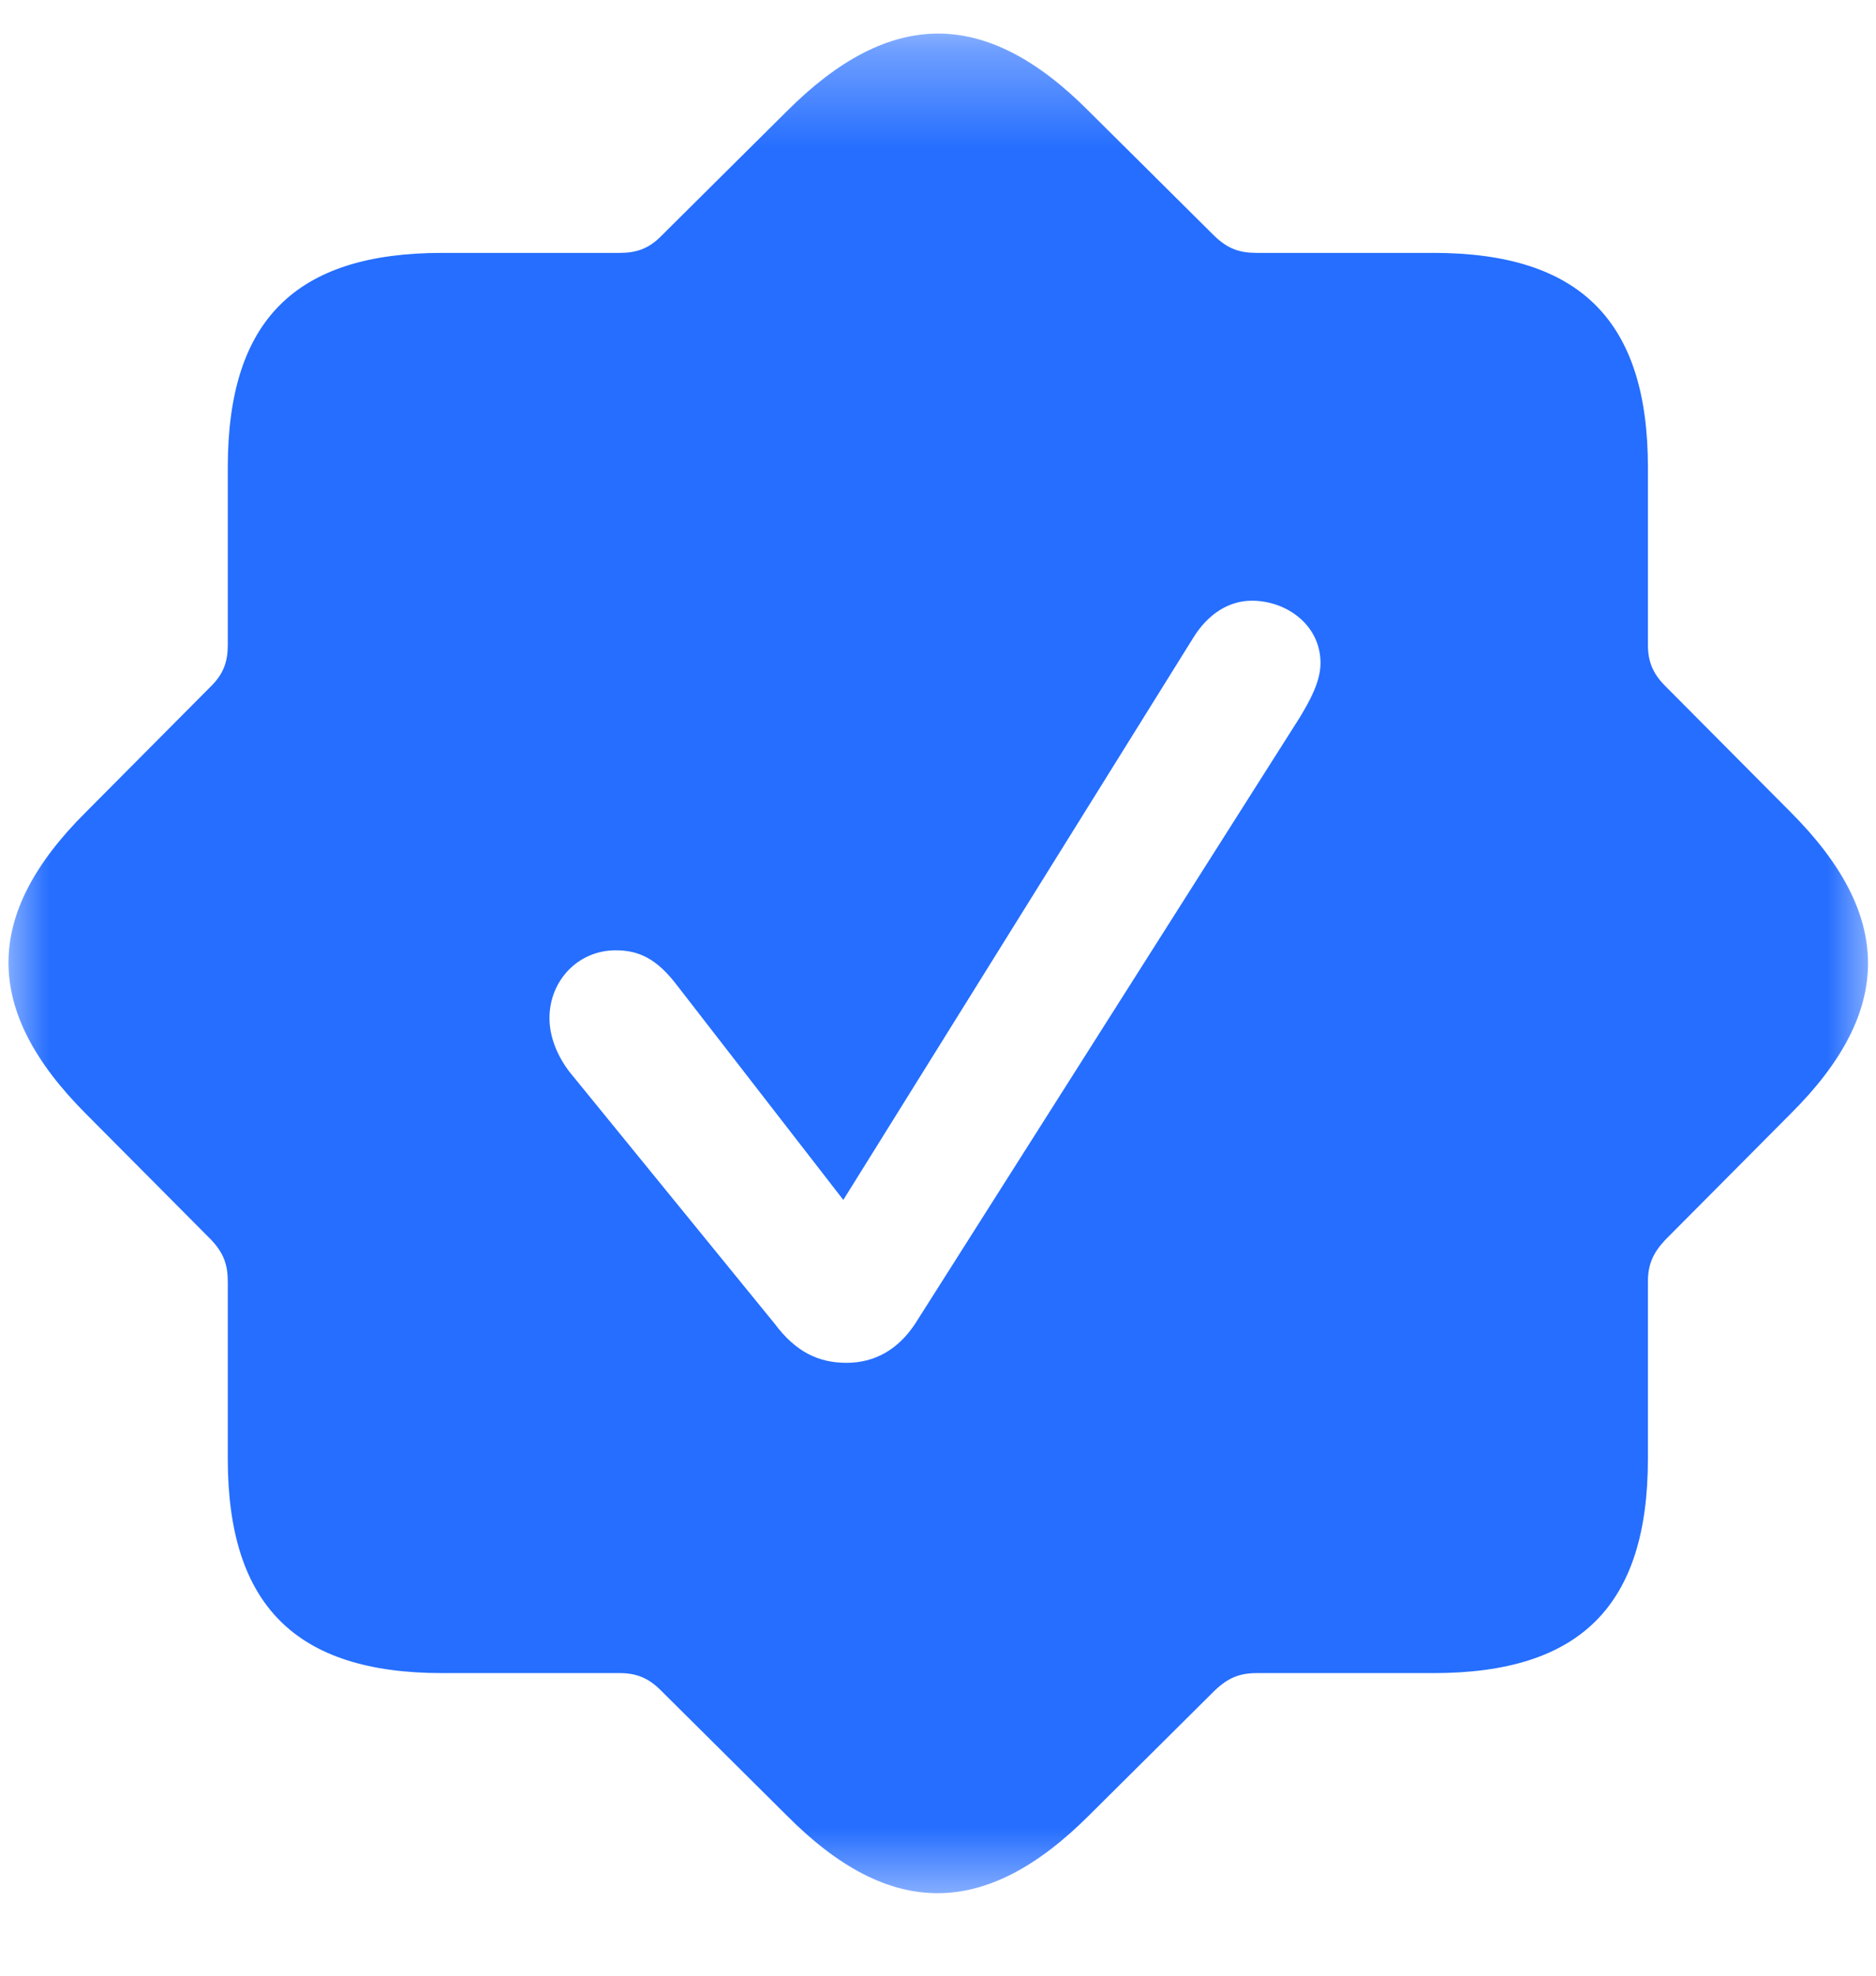 <?xml version="1.0" encoding="UTF-8"?> <svg xmlns="http://www.w3.org/2000/svg" width="19" height="20" viewBox="0 0 19 20" fill="none"> <g clip-path="url(#clip0_33_61)"> <mask id="mask0_33_61" style="mask-type:luminance" maskUnits="userSpaceOnUse" x="0" y="0" width="19" height="20"> <path d="M19 0.34H0V19.34H19V0.34Z" fill="white"></path> </mask> <g mask="url(#mask0_33_61)"> <path fill-rule="evenodd" clip-rule="evenodd" d="M6.278 16.937H4.479C2.995 16.937 2.307 16.249 2.307 14.766V12.976C2.307 12.802 2.265 12.686 2.141 12.553L0.872 11.277C-0.172 10.233 -0.18 9.263 0.872 8.219L2.141 6.943C2.265 6.819 2.307 6.695 2.307 6.529V4.731C2.307 3.239 2.995 2.56 4.479 2.56H6.278C6.443 2.56 6.568 2.518 6.692 2.394L7.969 1.126C9.013 0.082 9.983 0.074 11.028 1.126L12.305 2.394C12.437 2.518 12.553 2.56 12.727 2.56H14.518C16.01 2.56 16.69 3.256 16.69 4.731V6.529C16.69 6.695 16.74 6.819 16.864 6.943L18.133 8.219C19.177 9.263 19.185 10.233 18.133 11.277L16.864 12.553C16.74 12.686 16.69 12.802 16.69 12.976V14.766C16.69 16.257 16.002 16.937 14.518 16.937H12.727C12.553 16.937 12.437 16.986 12.305 17.111L11.028 18.379C9.983 19.423 9.013 19.431 7.969 18.379L6.692 17.111C6.568 16.986 6.443 16.937 6.278 16.937ZM7.844 13.398C8.06 13.688 8.292 13.796 8.574 13.796C8.856 13.796 9.096 13.664 9.27 13.398L13.167 7.258C13.266 7.092 13.374 6.902 13.374 6.711C13.374 6.33 13.034 6.081 12.678 6.081C12.454 6.081 12.238 6.206 12.081 6.463L8.541 12.147L6.858 9.976C6.651 9.703 6.468 9.62 6.236 9.62C5.855 9.62 5.565 9.926 5.565 10.307C5.565 10.49 5.639 10.68 5.764 10.846L7.844 13.398Z" fill="#256EFF"></path> </g> </g> <defs> <clipPath id="clip0_33_61"> <rect width="19" height="20" fill="white"></rect> </clipPath> </defs> </svg> 